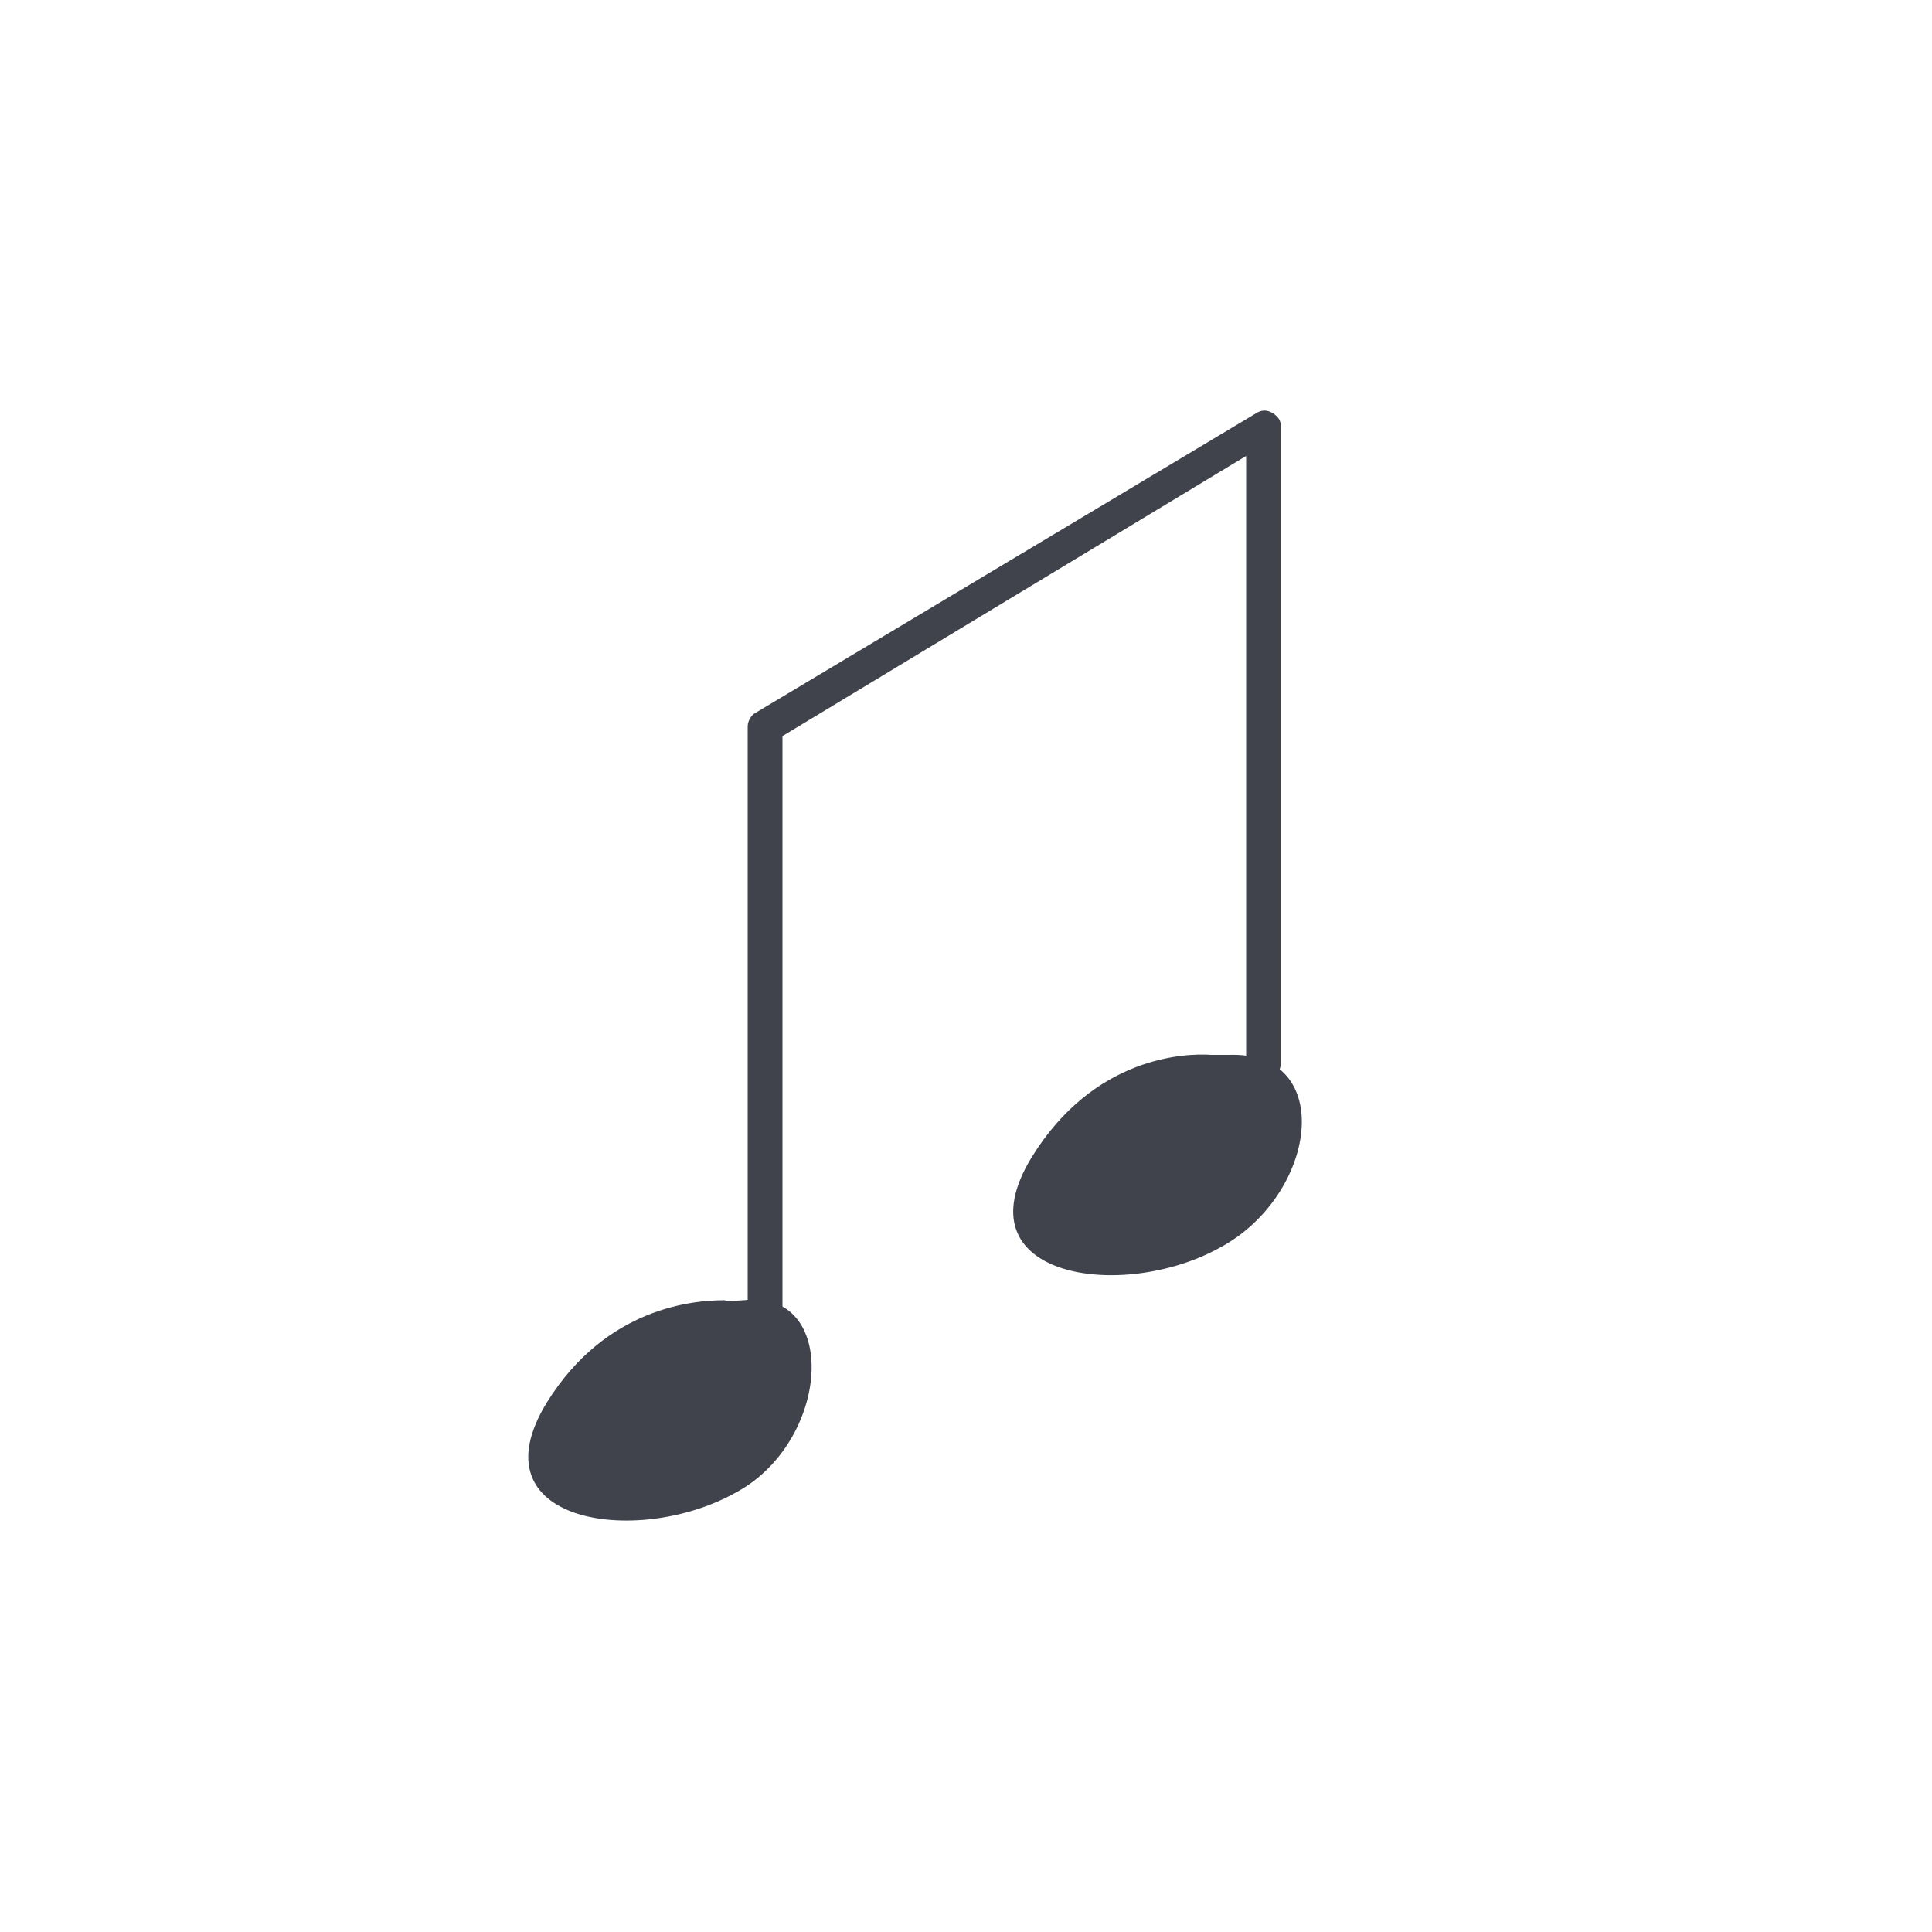 <?xml version="1.0" encoding="UTF-8"?> <!-- Generator: Adobe Illustrator 19.2.1, SVG Export Plug-In . SVG Version: 6.00 Build 0) --> <svg xmlns="http://www.w3.org/2000/svg" xmlns:xlink="http://www.w3.org/1999/xlink" id="Layer_1" x="0px" y="0px" viewBox="0 0 100 100" style="enable-background:new 0 0 100 100;" xml:space="preserve"> <style type="text/css"> .st0{fill:#40434C;} </style> <g> <g> <g> <path class="st0" d="M39.6,68.8c-0.5,0-0.9-0.4-0.9-0.9V37.6c0-0.3,0.2-0.6,0.4-0.7L65,21.4c0.3-0.2,0.6-0.2,0.9,0 c0.3,0.2,0.4,0.4,0.4,0.7V55c0,0.5-0.4,0.9-0.9,0.9s-0.9-0.4-0.9-0.9V23.6L40.5,38.1v29.9C40.5,68.4,40.1,68.8,39.6,68.8z"></path> </g> <path class="st0" d="M38.5,67.3c-0.3,0-0.7,0.1-1,0c-1.5,0-6.1,0.3-9.2,5.3c-3.8,6.2,4.6,7.5,9.7,4.7C43,74.7,43.5,66.7,38.5,67.3 z"></path> <path class="st0" d="M63.6,54.6c-0.3,0-0.6,0-0.9,0c-1.4-0.1-6.1,0.1-9.3,5.3c-3.8,6.2,4.6,7.5,9.7,4.7 C68.2,61.9,69.2,54.4,63.6,54.6z"></path> </g> </g> </svg> 